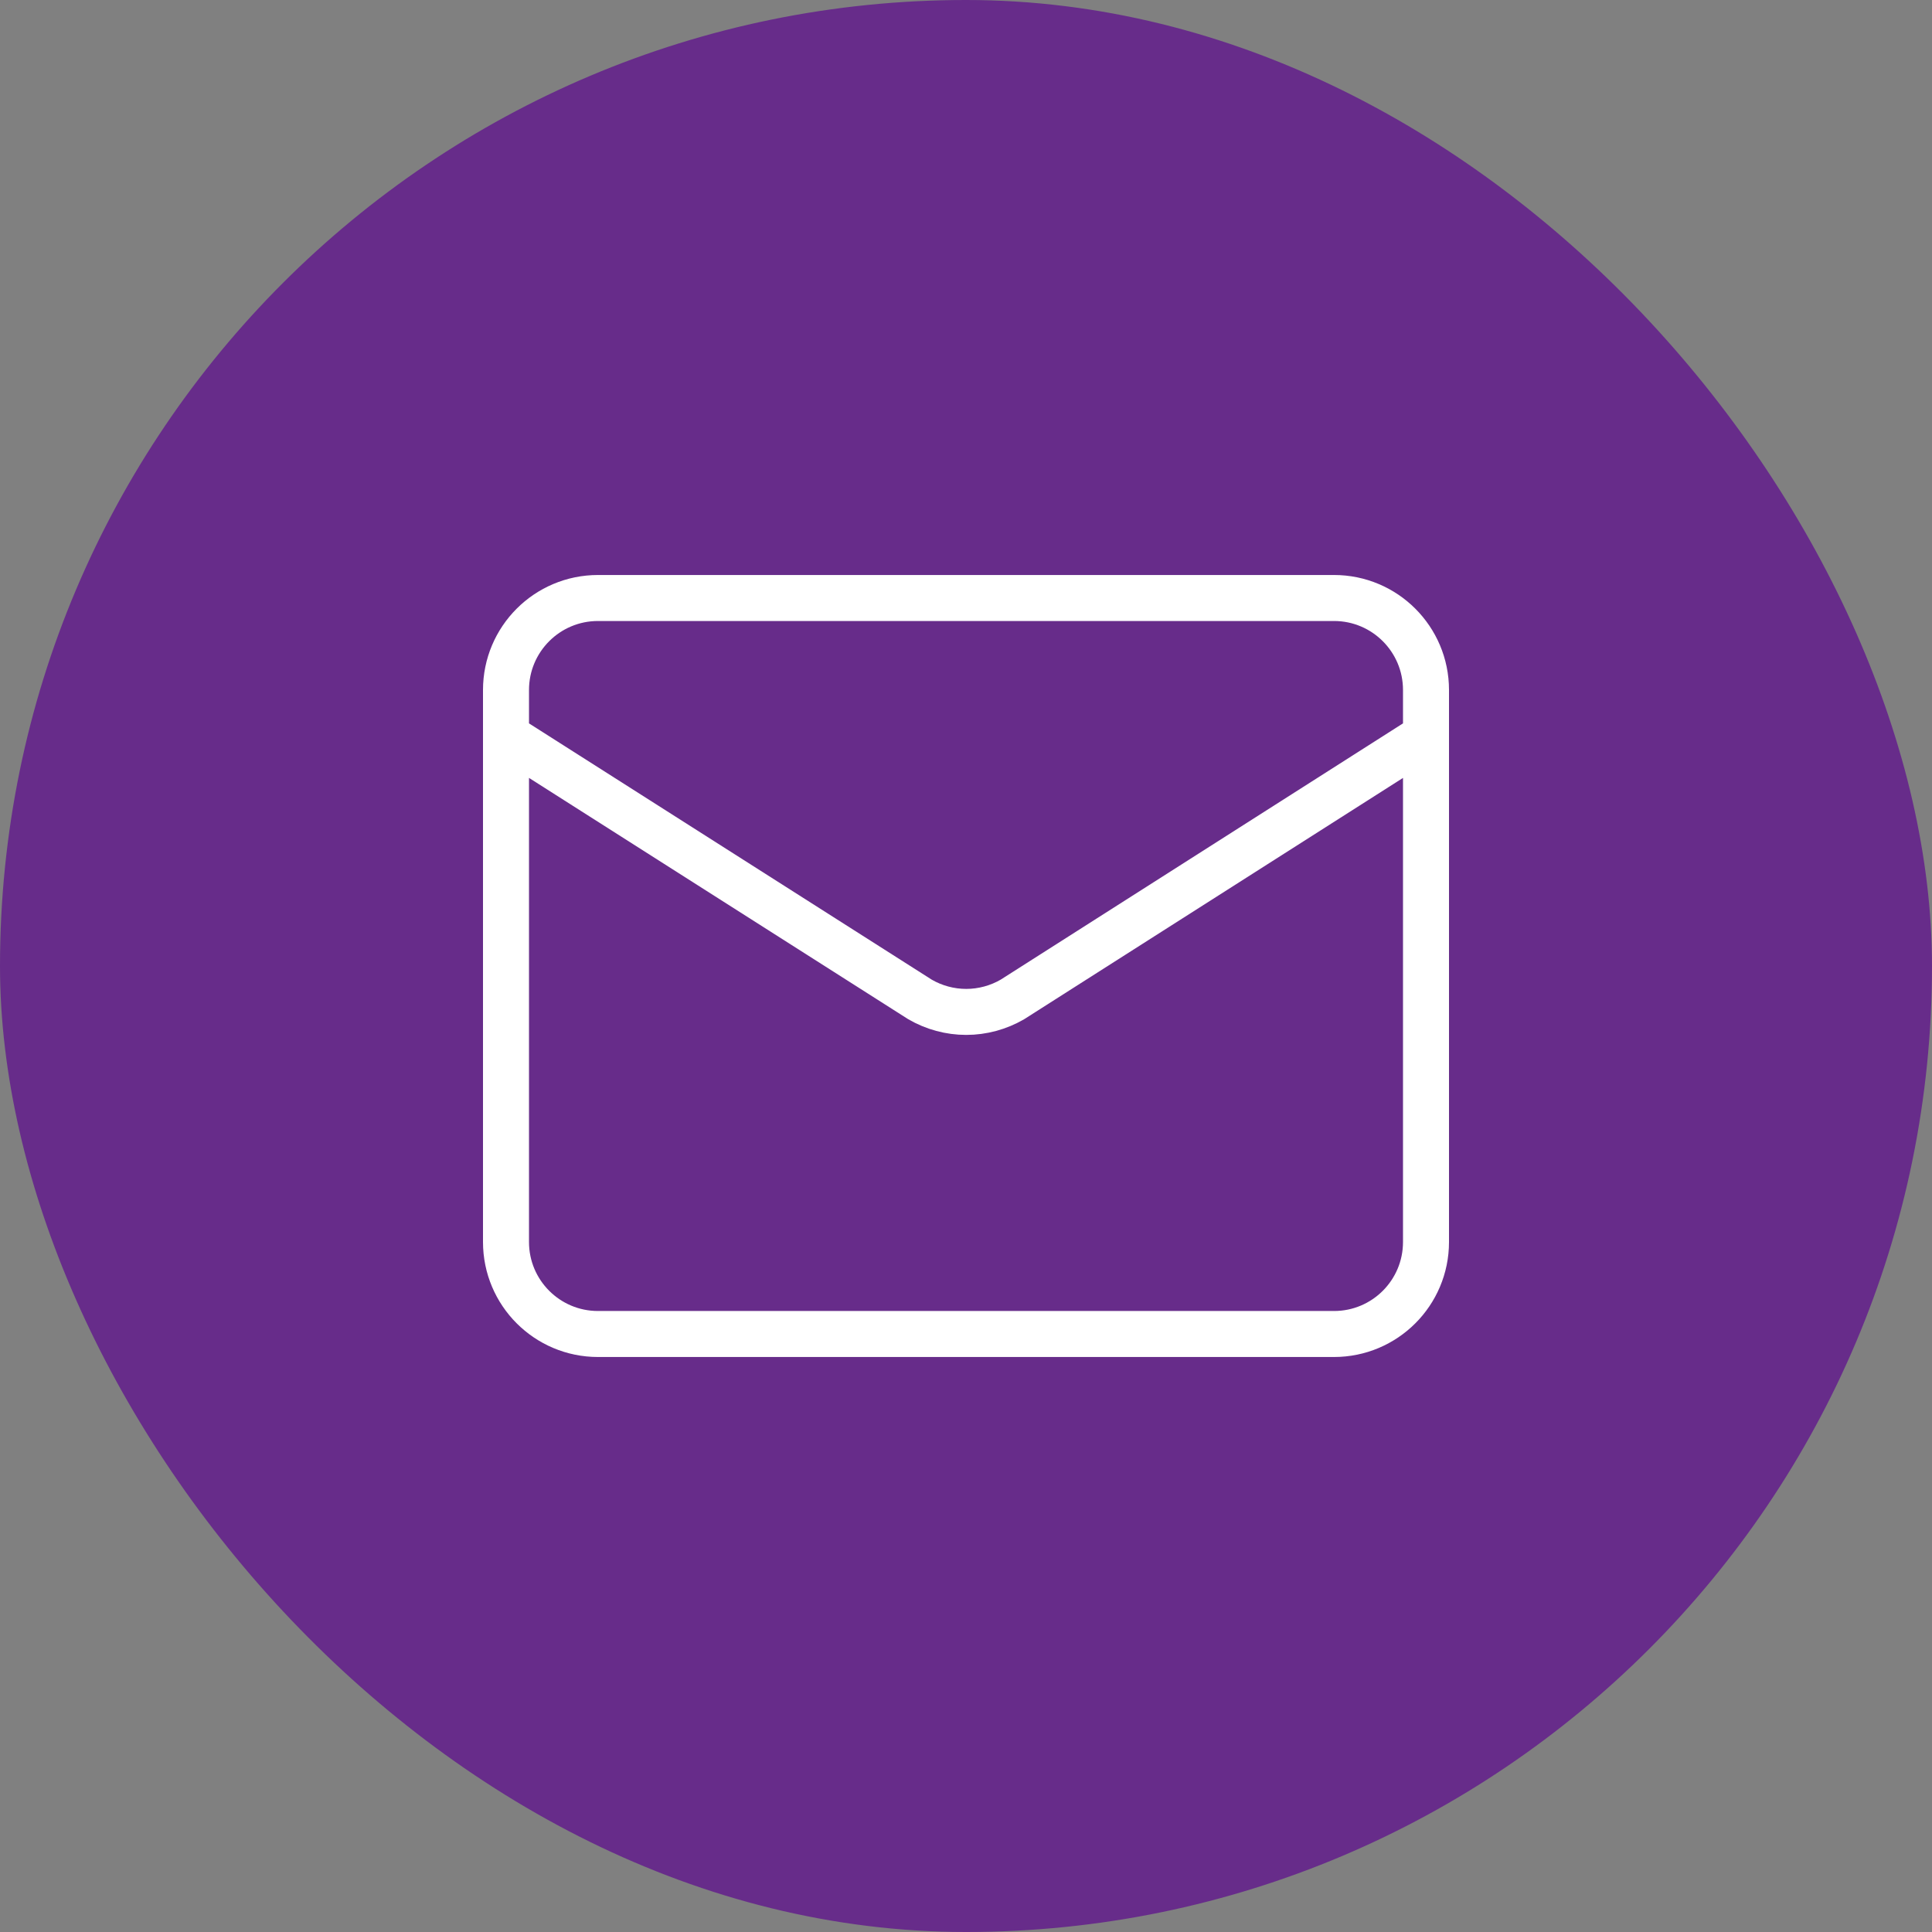<svg width="42" height="42" viewBox="0 0 42 42" fill="none" xmlns="http://www.w3.org/2000/svg">
<rect x="0" y="0" width="42" height="42" fill="#808080" stroke="none"/>
<rect width="42" height="42" rx="21" fill="#672C8A"/>
<path d="M31 16L22.009 21.727C21.704 21.904 21.357 21.998 21.005 21.998C20.652 21.998 20.305 21.904 20 21.727L11 16M13 13H29C30.105 13 31 13.895 31 15V27C31 28.105 30.105 29 29 29H13C11.895 29 11 28.105 11 27V15C11 13.895 11.895 13 13 13Z" stroke="white" stroke-linecap="round" stroke-linejoin="round"/>
</svg>
